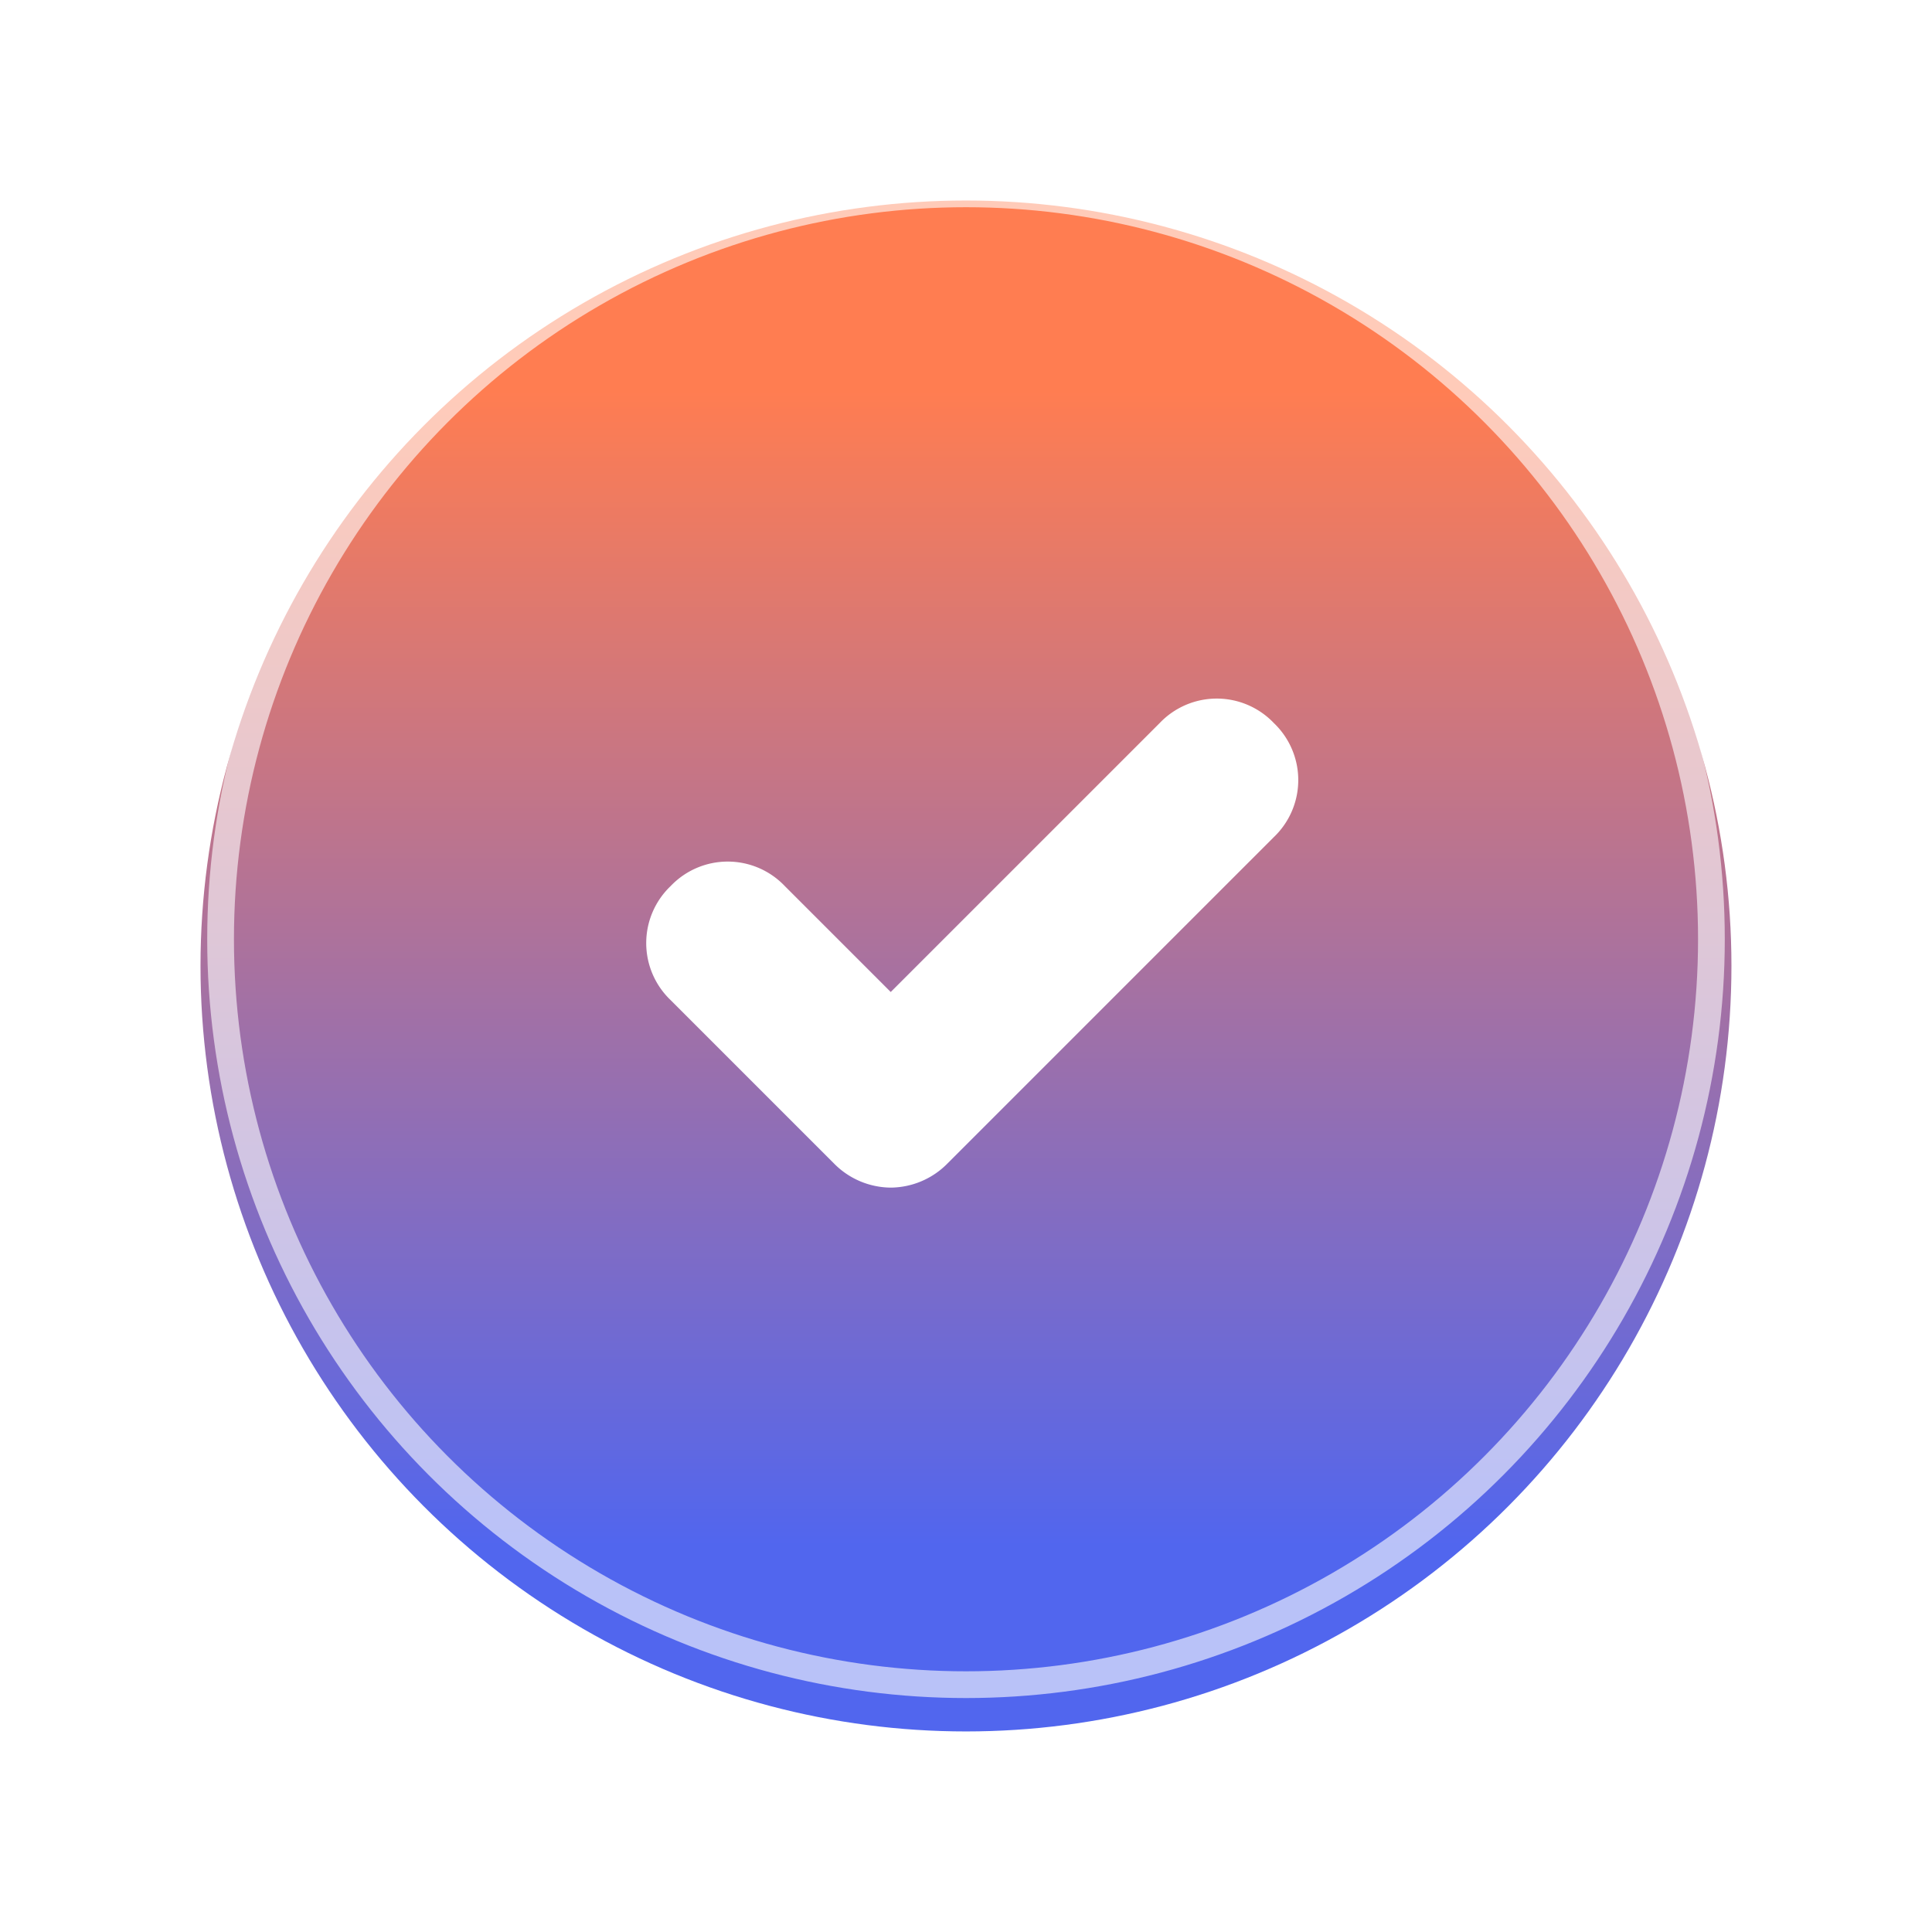 <svg xmlns="http://www.w3.org/2000/svg" xmlns:xlink="http://www.w3.org/1999/xlink" width="144.516" height="144.516" viewBox="0 0 144.516 144.516">
  <defs>
    <linearGradient id="linear-gradient" x1="0.5" x2="0.5" y2="1" gradientUnits="objectBoundingBox">
      <stop offset="0.126" stop-color="#f63" stop-opacity="0.851"/>
      <stop offset="0.876" stop-color="#334beb" stop-opacity="0.851"/>
    </linearGradient>
    <filter id="Ellipse_1" x="0" y="0" width="144.516" height="144.516" filterUnits="userSpaceOnUse">
      <feOffset dy="2" input="SourceAlpha"/>
      <feGaussianBlur stdDeviation="5" result="blur"/>
      <feFlood flood-opacity="0.4"/>
      <feComposite operator="in" in2="blur"/>
      <feComposite in="SourceGraphic"/>
    </filter>
  </defs>
  <g id="reviews__button-orange" transform="translate(-10.742 -0.742)">
    <g id="Group_1" data-name="Group 1">
      <g transform="matrix(1, 0, 0, 1, 10.74, 0.74)" filter="url(#Ellipse_1)">
        <circle id="Ellipse_1-2" data-name="Ellipse 1" cx="57.258" cy="57.258" r="57.258" transform="translate(15 13)" fill="url(#linear-gradient)"/>
      </g>
      <circle id="Ellipse_2" data-name="Ellipse 2" cx="55.758" cy="55.758" r="55.758" transform="translate(27.242 15.242)" fill="none" stroke="rgba(255,255,255,0.6)" stroke-width="2"/>
    </g>
    <g id="Group_2" data-name="Group 2" transform="translate(-7.662 -4.658)">
      <g id="icons" transform="translate(66.742 57.654)">
        <path id="check" d="M22.29,42.581a6.019,6.019,0,0,1-4.268-1.829L5.829,28.558a5.894,5.894,0,0,1,0-8.535,5.891,5.891,0,0,1,8.535,0l7.926,7.926L42.41,7.829a5.894,5.894,0,0,1,8.535,0,5.894,5.894,0,0,1,0,8.535L26.558,40.752A6.019,6.019,0,0,1,22.29,42.581Z" transform="translate(-4 -6)" fill="#fff"/>
      </g>
    </g>
  </g>
</svg>
